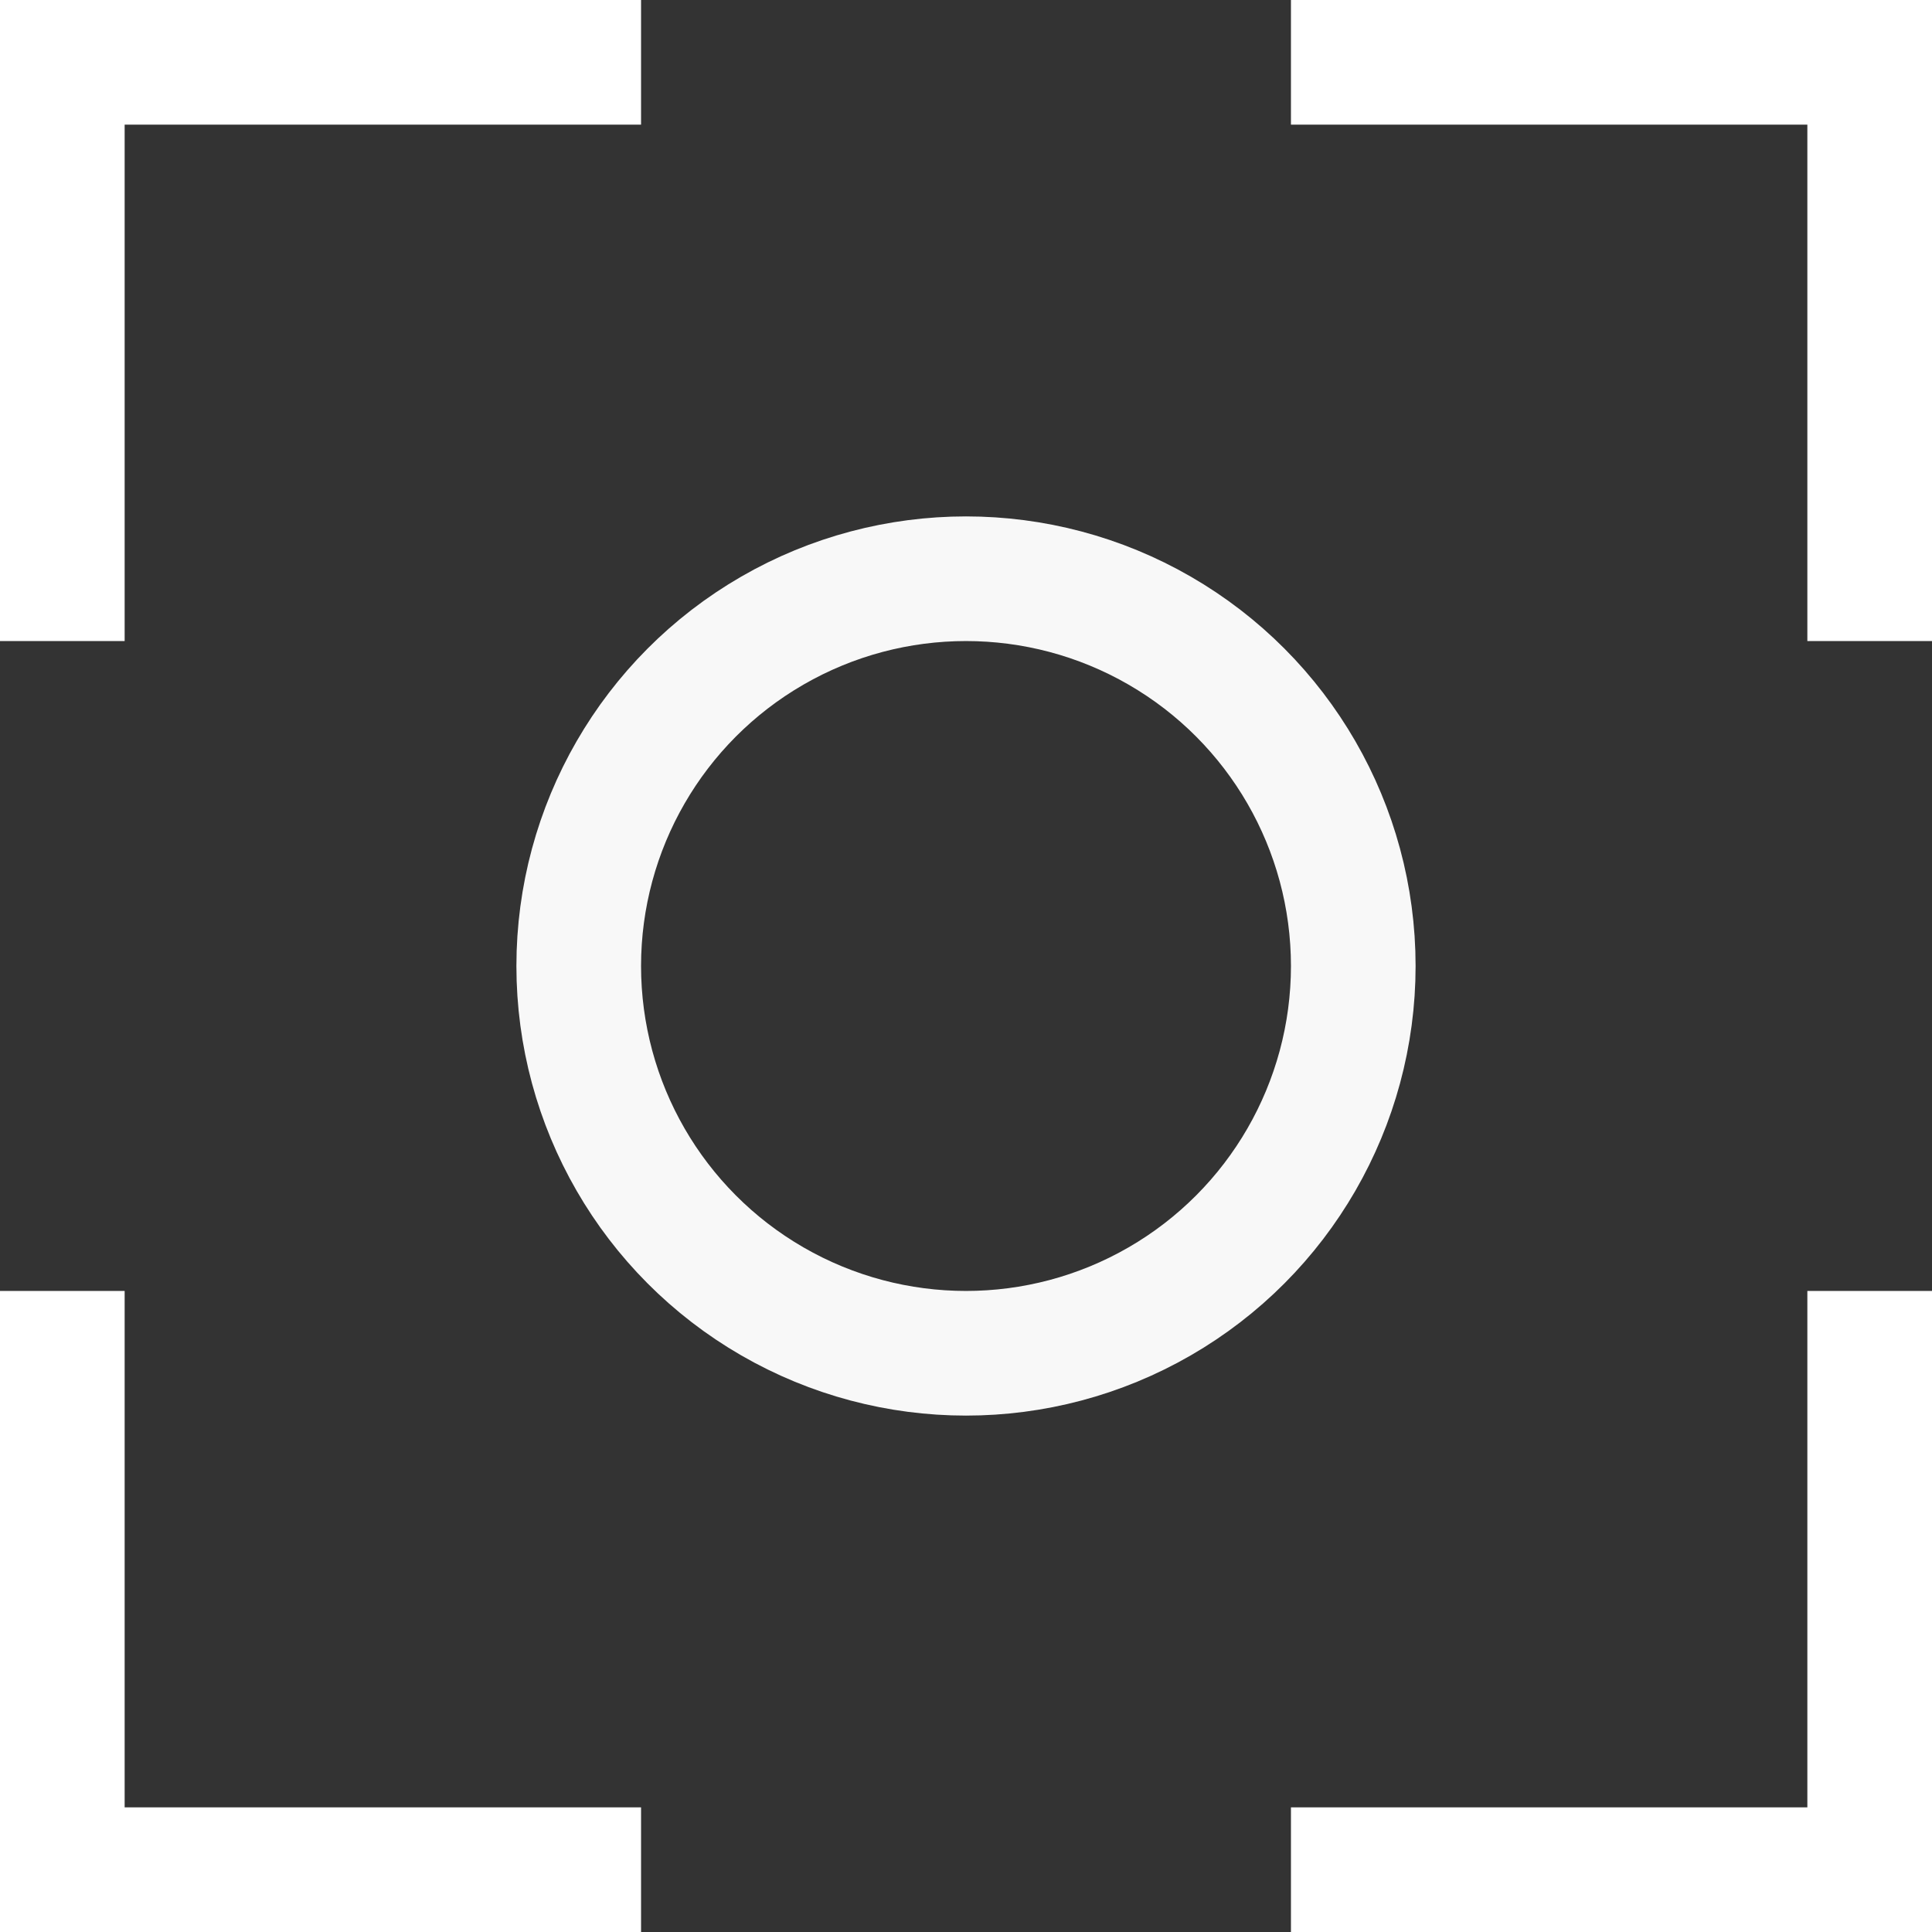 <?xml version="1.0" encoding="UTF-8"?>
<svg width="31px" height="31px" viewBox="0 0 31 31" version="1.1" xmlns="http://www.w3.org/2000/svg" xmlns:xlink="http://www.w3.org/1999/xlink">
    <rect x="0" y="0" width="31" height="31" fill="#333333" stroke="none"/>
    <!-- Generator: Sketch 57 (83077) - https://sketch.com -->
    <title>ic_twocolumnCta_hover_umgebungen</title>
    <desc>Created with Sketch.</desc>
    <g id="Leistungen" stroke="none" stroke-width="1" fill="none" fill-rule="evenodd">
        <g id="Integrate-|-Desktop" transform="translate(-1126, -971)" stroke-width="2">
            <g id="Organism/Intro/Grafik_Text_JumpingPoint" transform="translate(210, 140)">
                <g id="Organism/Jumping-Points/List/Desktop" transform="translate(857, 597)">
                    <g id="Molecule/list/box/Default/Desktop" transform="translate(0, 175)">
                        <g id="ic_twocolumnCta_hover_umgebungen">
                            <g transform="translate(60, 60)">
                                <polyline id="Path" stroke="#FFFFFF" stroke-linecap="square" points="0 8.286 0 0 8.286 0"></polyline>
                                <polyline id="Path" stroke="#FFFFFF" stroke-linecap="square" points="20.714 0 29 0 29 8.286"></polyline>
                                <polyline id="Path" stroke="#FFFFFF" stroke-linecap="square" points="29 20.714 29 29 20.714 29"></polyline>
                                <polyline id="Path" stroke="#FFFFFF" stroke-linecap="square" points="8.286 29 0 29 0 20.714"></polyline>
                                <circle id="Oval" stroke="#F8F8F8" fill-rule="nonzero" cx="14.5" cy="14.5" r="6.214"></circle>
                            </g>
                        </g>
                    </g>
                </g>
            </g>
        </g>
    </g>
</svg>